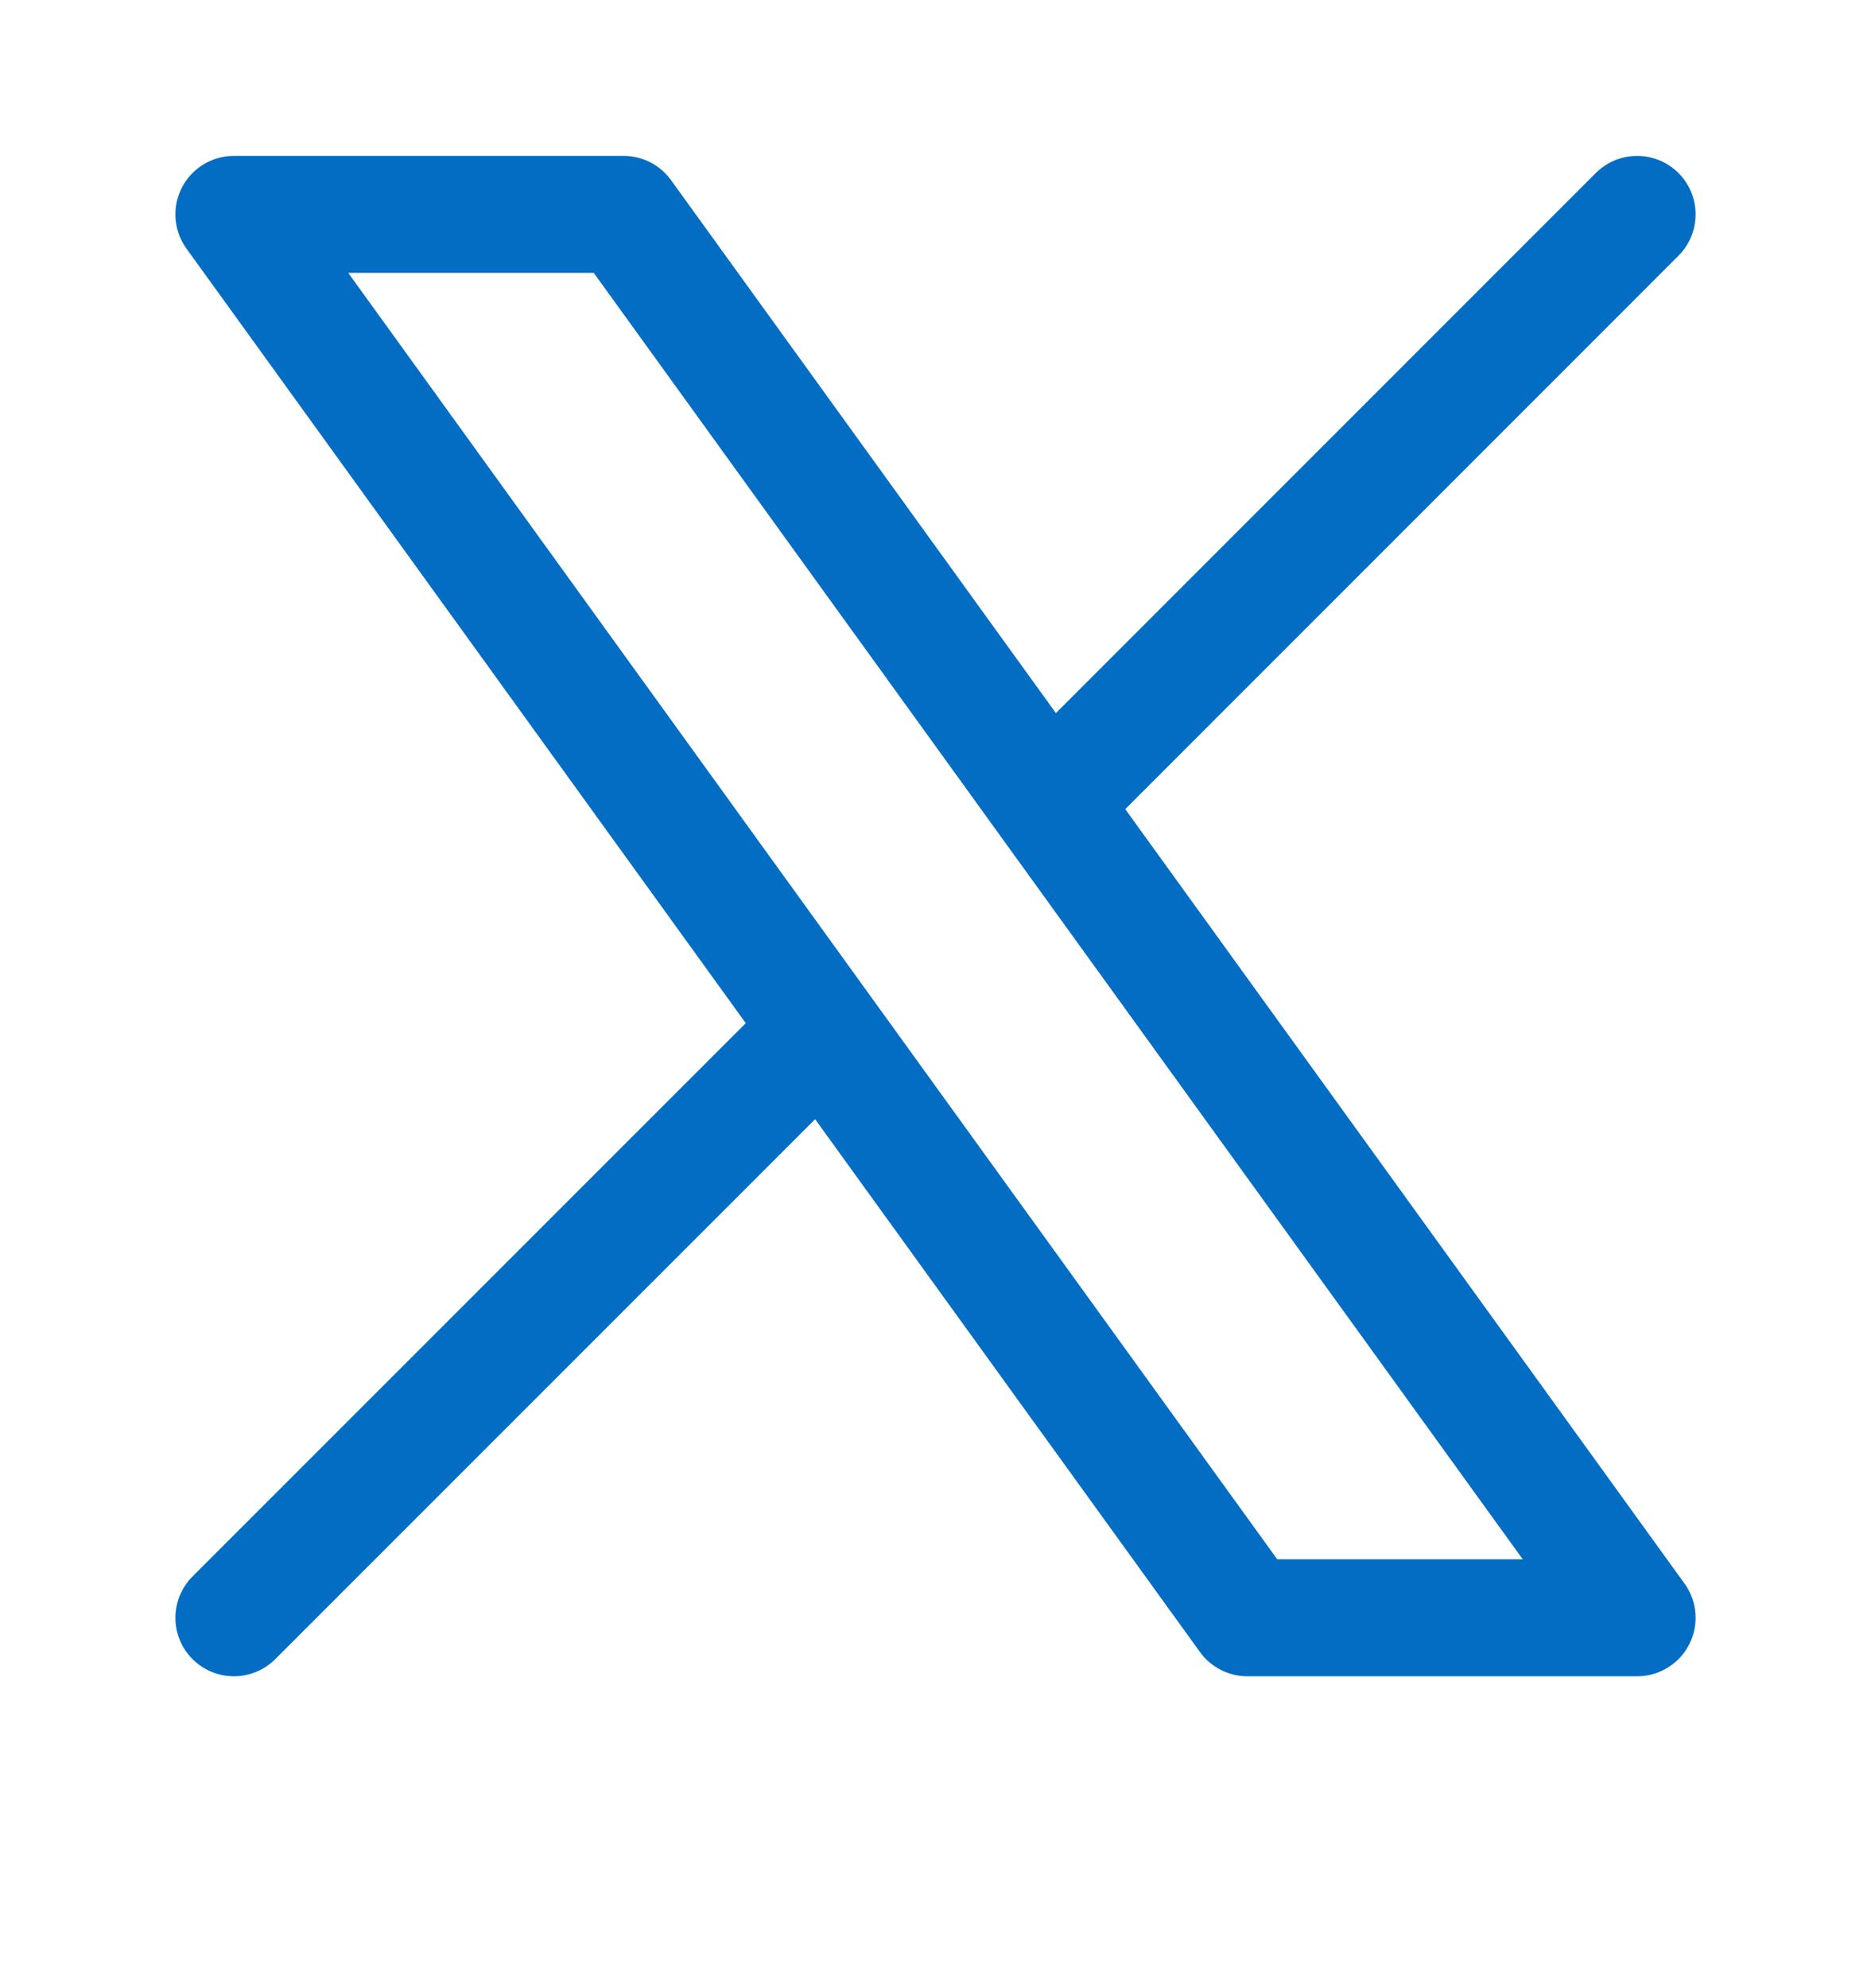 <svg width="16" height="17" viewBox="0 0 16 17" fill="none" xmlns="http://www.w3.org/2000/svg">
<path d="M2 13.833L7.032 8.801M7.032 8.801L2 1.833H5.333L8.968 6.866M7.032 8.801L10.667 13.833H14L8.968 6.866M14 1.833L8.968 6.866" stroke="#036DC4" stroke-linecap="round" stroke-linejoin="round"/>
</svg>

